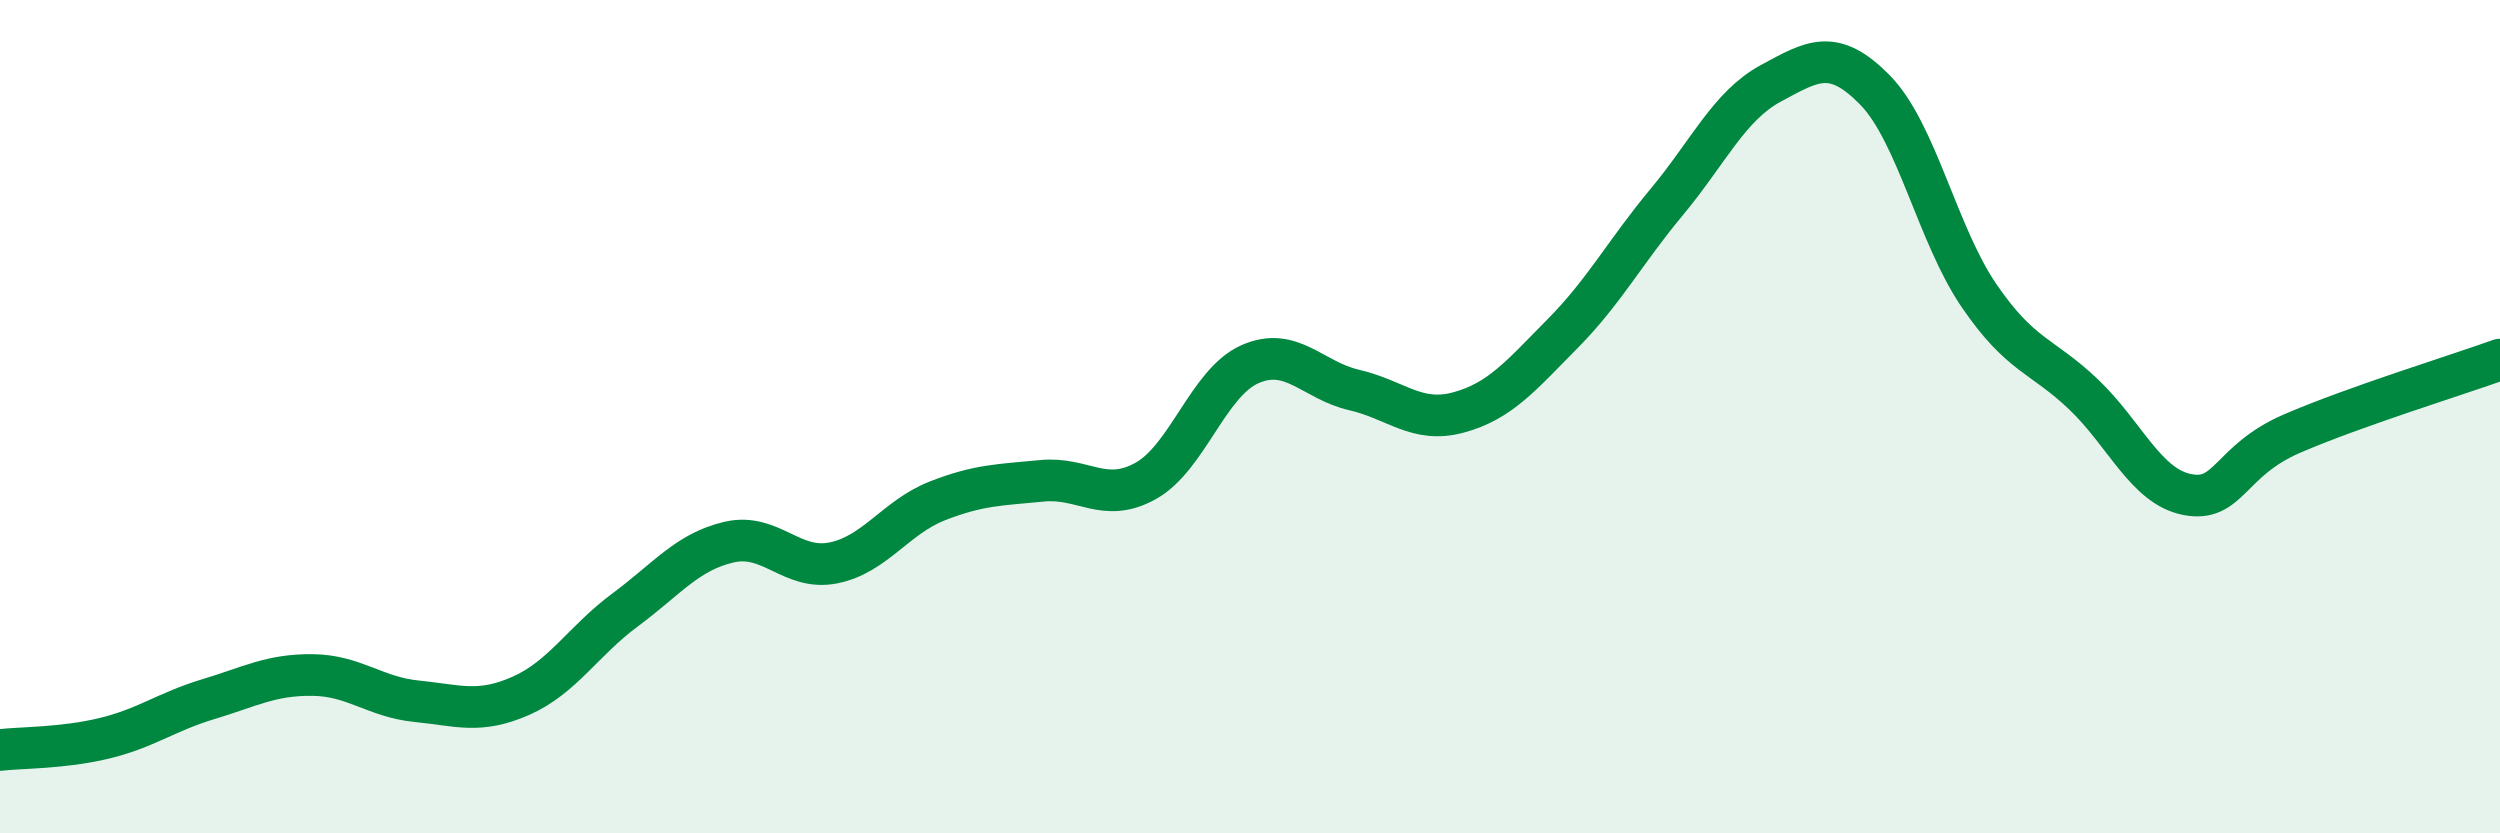 
    <svg width="60" height="20" viewBox="0 0 60 20" xmlns="http://www.w3.org/2000/svg">
      <path
        d="M 0,18 C 0.5,17.94 1.5,17.96 2.5,17.72 C 3.5,17.48 4,17.08 5,16.78 C 6,16.48 6.5,16.19 7.5,16.2 C 8.5,16.21 9,16.73 10,16.83 C 11,16.93 11.5,17.14 12.5,16.7 C 13.5,16.26 14,15.38 15,14.64 C 16,13.9 16.5,13.24 17.5,13.01 C 18.5,12.78 19,13.71 20,13.51 C 21,13.31 21.5,12.41 22.5,12.02 C 23.5,11.63 24,11.64 25,11.54 C 26,11.44 26.5,12.1 27.5,11.54 C 28.5,10.98 29,9.18 30,8.74 C 31,8.3 31.5,9.13 32.5,9.36 C 33.5,9.59 34,10.17 35,9.9 C 36,9.63 36.5,9.02 37.5,8.01 C 38.5,7 39,6.05 40,4.85 C 41,3.65 41.5,2.54 42.5,2 C 43.5,1.46 44,1.14 45,2.16 C 46,3.18 46.5,5.64 47.5,7.1 C 48.5,8.56 49,8.51 50,9.46 C 51,10.41 51.5,11.68 52.5,11.87 C 53.5,12.06 53.5,11.06 55,10.41 C 56.5,9.76 59,8.99 60,8.63L60 20L0 20Z"
        fill="#008740"
        opacity="0.1"
        stroke-linecap="round"
        stroke-linejoin="round"
      />
      <path
        d="M 0,18 C 0.5,17.94 1.5,17.96 2.5,17.72 C 3.5,17.48 4,17.08 5,16.78 C 6,16.48 6.5,16.19 7.5,16.2 C 8.5,16.21 9,16.73 10,16.83 C 11,16.93 11.5,17.14 12.5,16.7 C 13.5,16.26 14,15.38 15,14.64 C 16,13.9 16.5,13.24 17.5,13.01 C 18.5,12.78 19,13.71 20,13.51 C 21,13.31 21.5,12.41 22.5,12.02 C 23.5,11.63 24,11.64 25,11.54 C 26,11.44 26.5,12.1 27.5,11.54 C 28.5,10.98 29,9.18 30,8.74 C 31,8.3 31.5,9.13 32.5,9.36 C 33.5,9.59 34,10.17 35,9.9 C 36,9.63 36.5,9.02 37.5,8.01 C 38.5,7 39,6.05 40,4.85 C 41,3.65 41.5,2.54 42.5,2 C 43.5,1.46 44,1.14 45,2.16 C 46,3.18 46.5,5.64 47.5,7.1 C 48.5,8.56 49,8.51 50,9.46 C 51,10.41 51.5,11.68 52.5,11.87 C 53.5,12.06 53.5,11.06 55,10.41 C 56.5,9.76 59,8.99 60,8.63"
        stroke="#008740"
        stroke-width="1"
        fill="none"
        stroke-linecap="round"
        stroke-linejoin="round"
      />
    </svg>
  